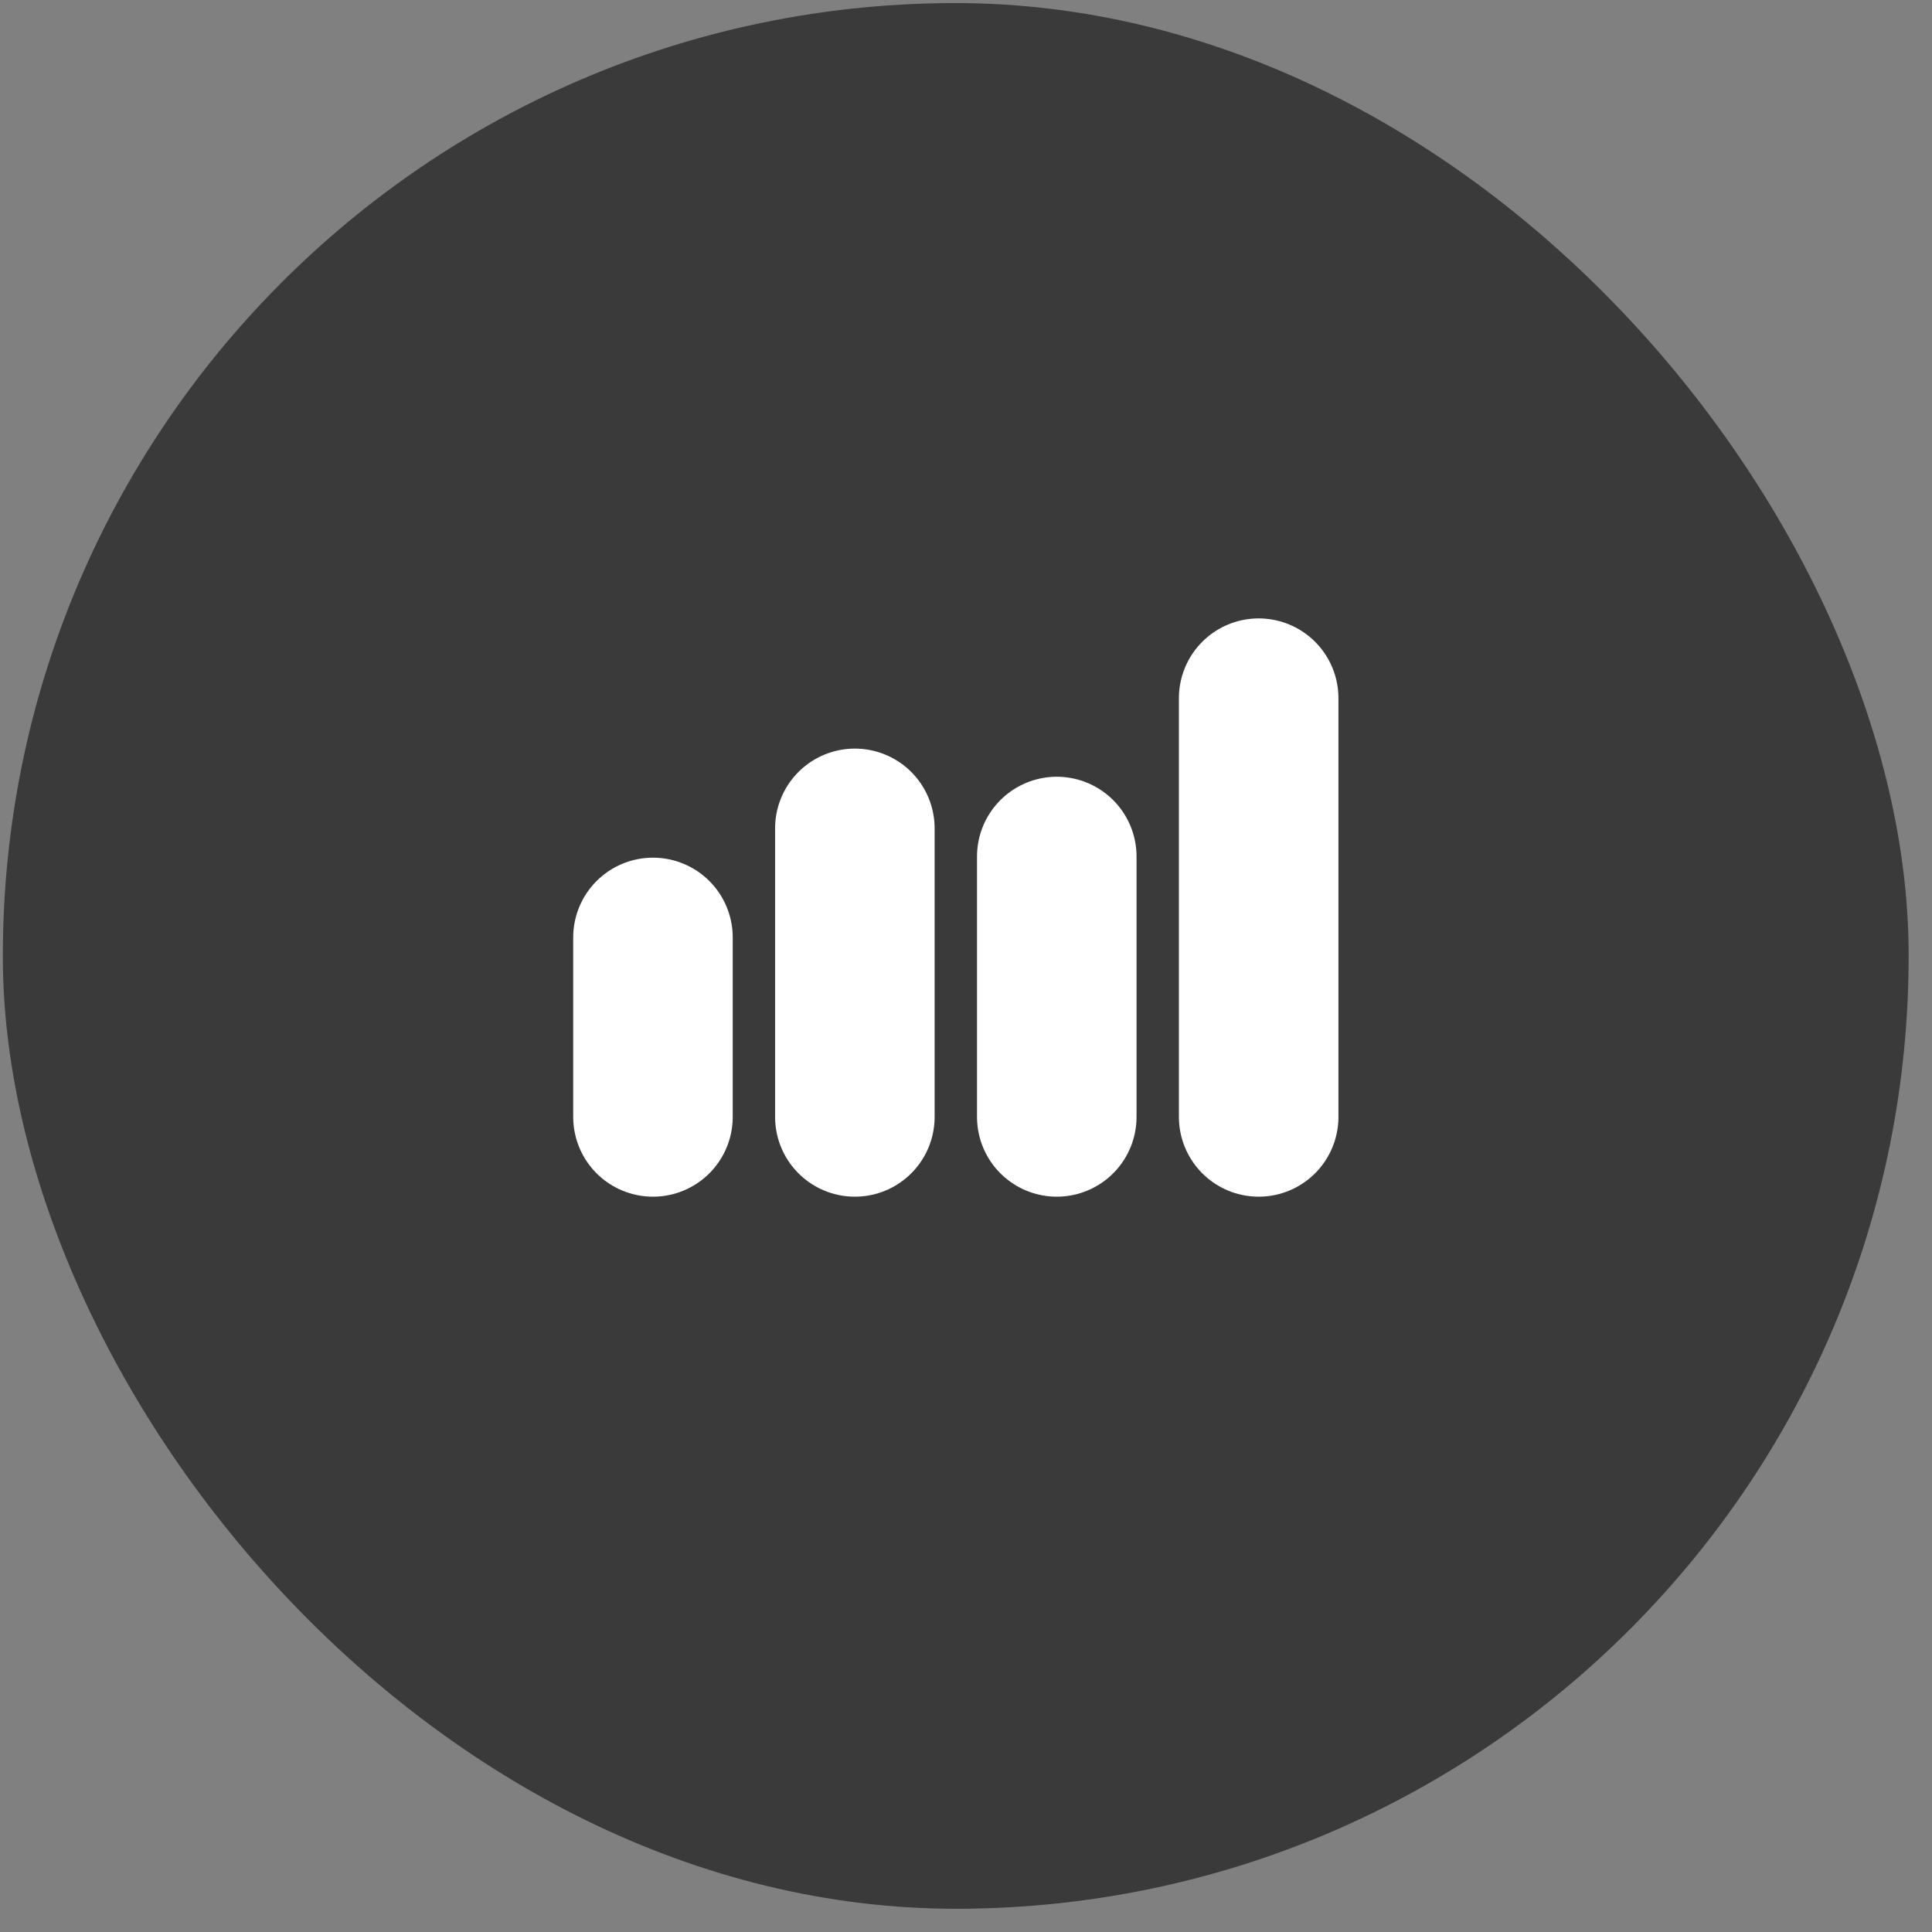 <?xml version="1.0" encoding="UTF-8"?> <svg xmlns="http://www.w3.org/2000/svg" width="70" height="70" viewBox="0 0 70 70" fill="none"><rect x="0" y="0" width="70" height="70" fill="#808080" stroke="none"/><rect width="69.05" height="69.047" rx="34.524" transform="matrix(1 -0.003 0.003 1 0 0.215)" fill="#3A3A3A"></rect><path d="M23.658 33.965L23.658 40.468" stroke="white" stroke-width="5.78" stroke-linecap="round"></path><path d="M30.973 30.013L30.973 40.468" stroke="white" stroke-width="5.78" stroke-linecap="round"></path><path d="M38.289 31.033L38.289 40.468" stroke="white" stroke-width="5.78" stroke-linecap="round"></path><path d="M45.604 25.296L45.604 40.468" stroke="white" stroke-width="5.78" stroke-linecap="round"></path></svg> 
